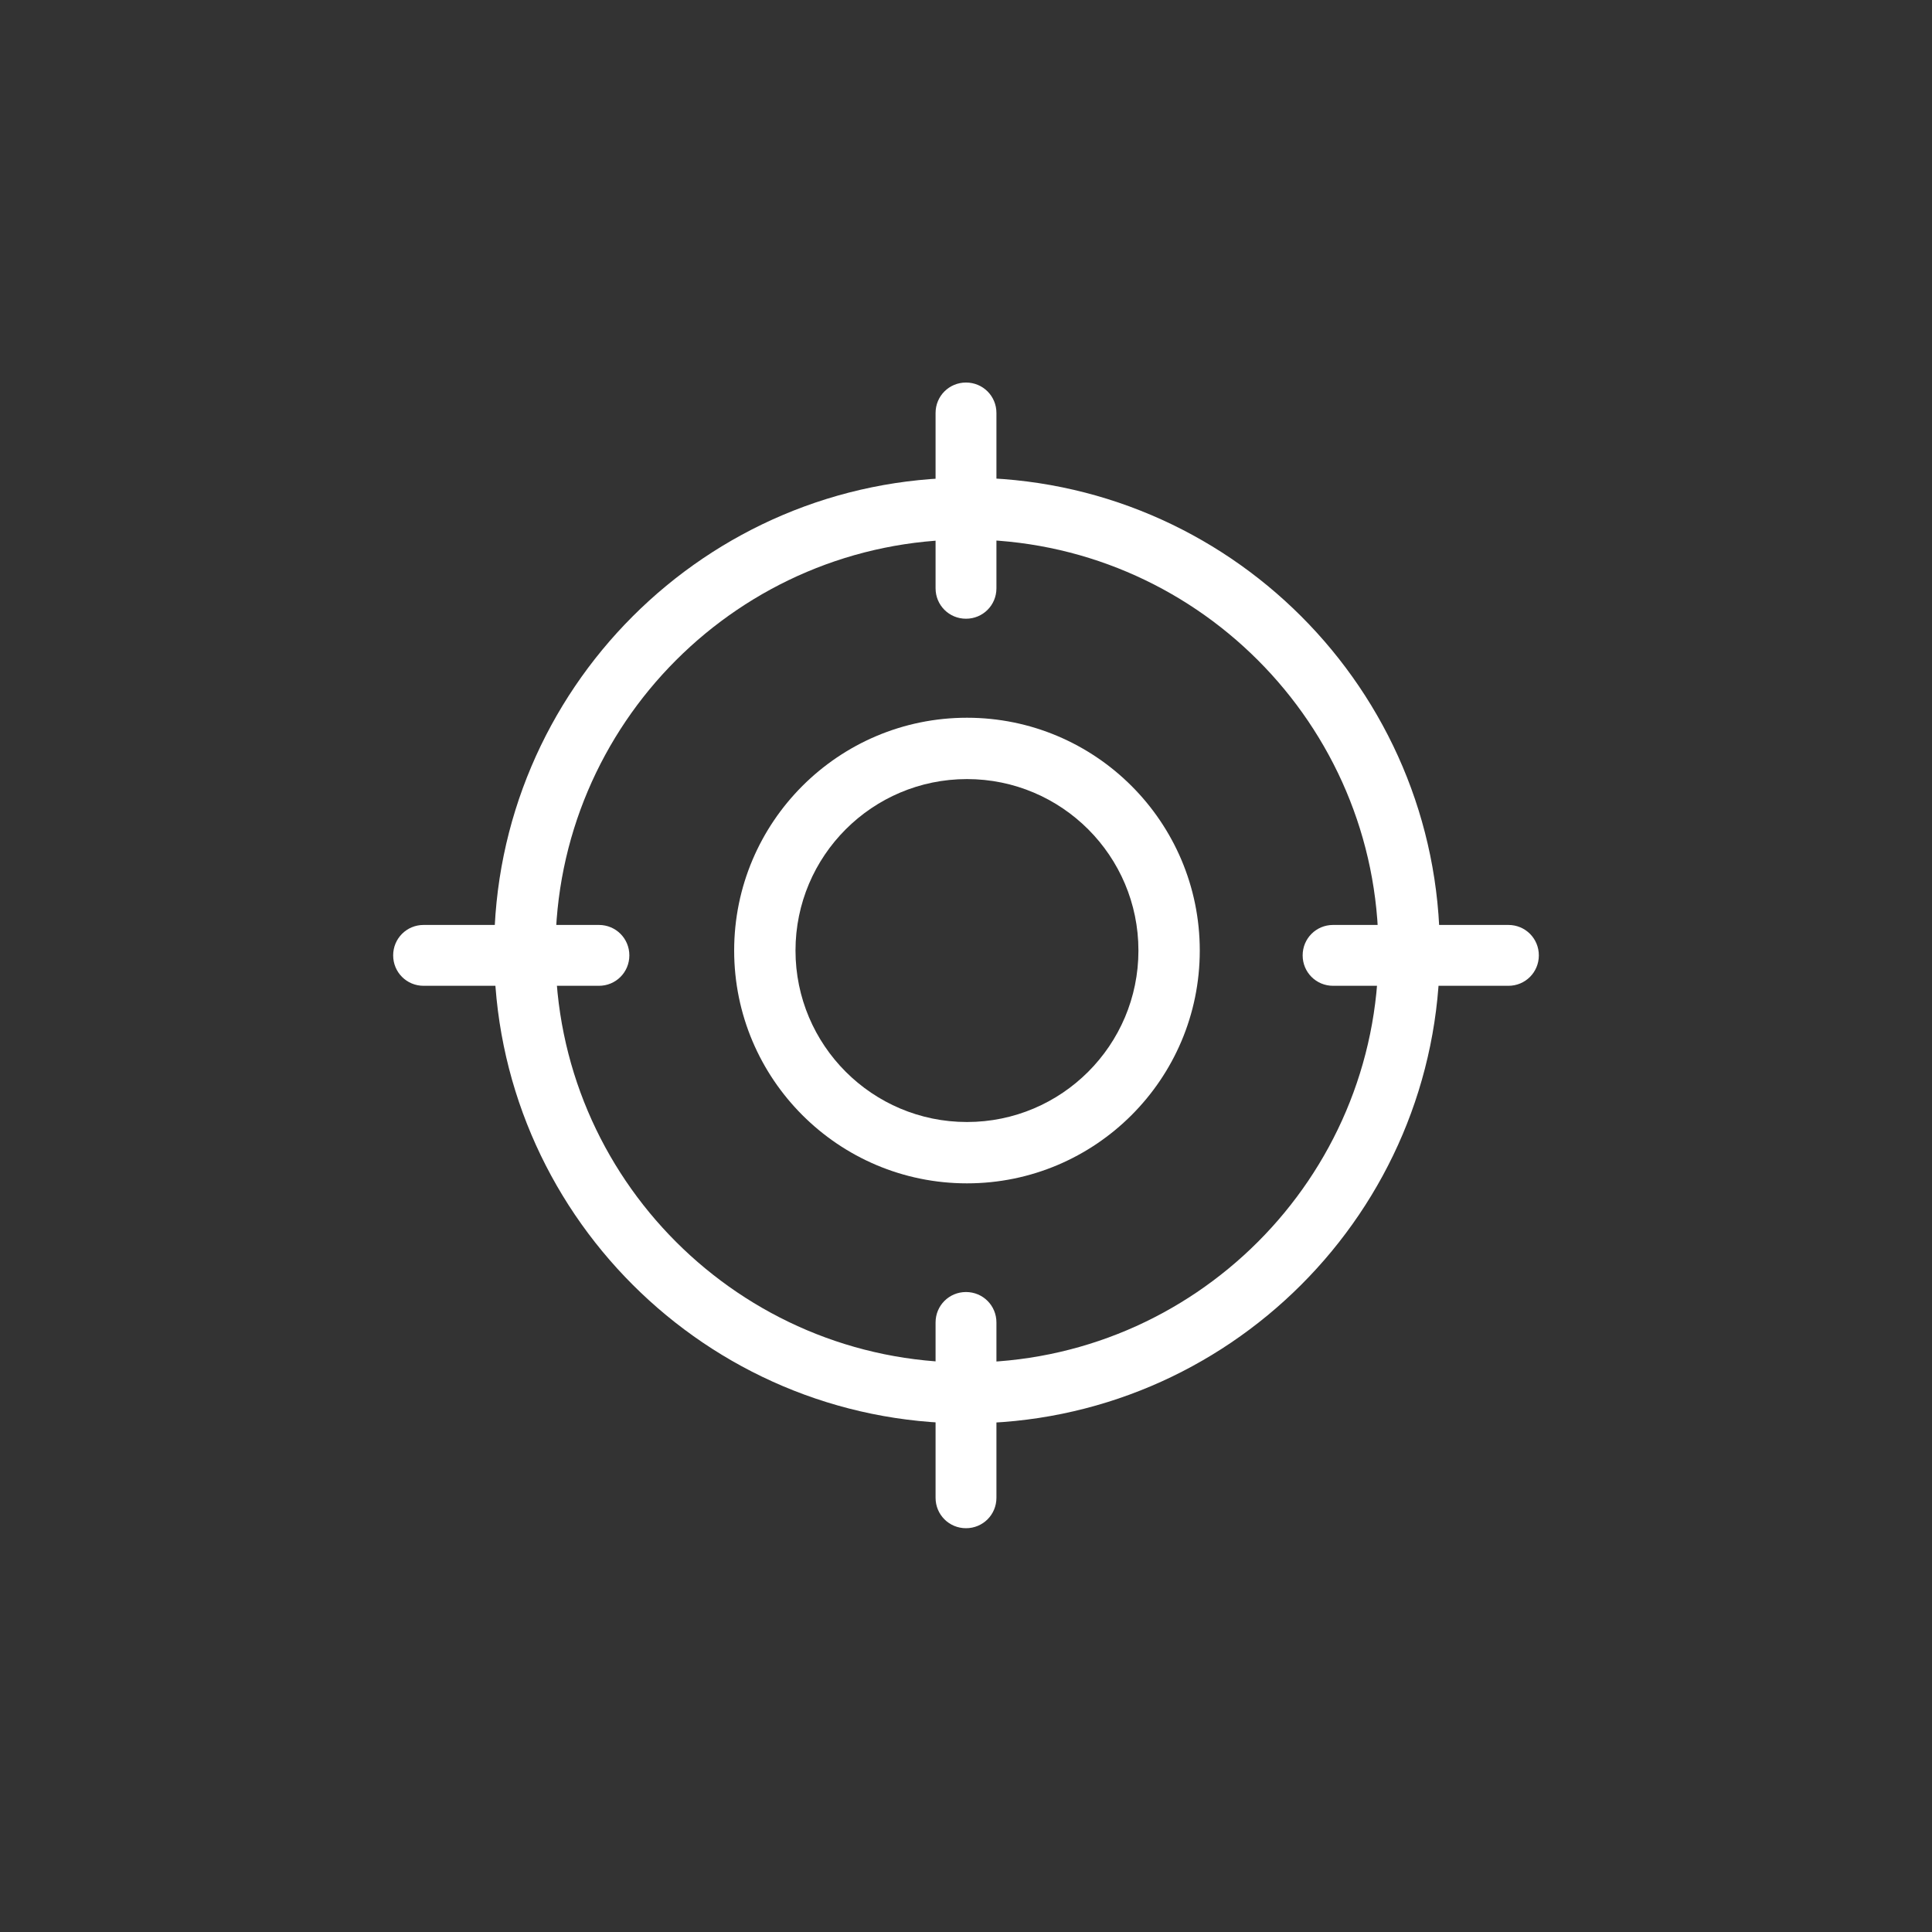 <?xml version="1.0" encoding="UTF-8"?>
<svg xmlns="http://www.w3.org/2000/svg" id="Layer_1" data-name="Layer 1" width="40" height="40" viewBox="0 0 40 40">
  <rect x="0" y="0" width="40" height="40" fill="#333333" stroke="none"/>
  <defs>
    <style>
      .cls-1 {
        fill: #fff;
      }
    </style>
  </defs>
  <path class="cls-1" d="M20.02,24.5c-2.66,0-4.82-2.16-4.82-4.82s2.16-4.82,4.82-4.82,4.82,2.16,4.82,4.82-2.16,4.82-4.82,4.82ZM20.02,16.13c-1.96,0-3.55,1.59-3.55,3.55s1.59,3.55,3.55,3.55,3.55-1.59,3.55-3.55-1.59-3.55-3.55-3.55Z"></path>
  <path class="cls-1" d="M20.02,29.47c-5.4,0-9.79-4.39-9.79-9.79s4.39-9.79,9.79-9.79,9.79,4.39,9.79,9.79-4.39,9.79-9.79,9.79ZM20.02,11.17c-4.7,0-8.52,3.82-8.52,8.52s3.82,8.52,8.52,8.52,8.52-3.82,8.52-8.52-3.82-8.52-8.52-8.52Z"></path>
  <path class="cls-1" d="M12.4,20.41h-3.63c-.35,0-.63-.28-.63-.63s.28-.63.63-.63h3.63c.35,0,.63.28.63.63s-.28.63-.63.63Z"></path>
  <path class="cls-1" d="M31.23,20.41h-3.63c-.35,0-.63-.28-.63-.63s.28-.63.63-.63h3.63c.35,0,.63.28.63.63s-.28.63-.63.63Z"></path>
  <path class="cls-1" d="M20,12.81c-.35,0-.63-.28-.63-.63v-3.63c0-.35.28-.63.63-.63s.63.28.63.63v3.63c0,.35-.28.63-.63.63Z"></path>
  <path class="cls-1" d="M20,31.64c-.35,0-.63-.28-.63-.63v-3.63c0-.35.28-.63.63-.63s.63.28.63.63v3.63c0,.35-.28.63-.63.63Z"></path>
</svg>
